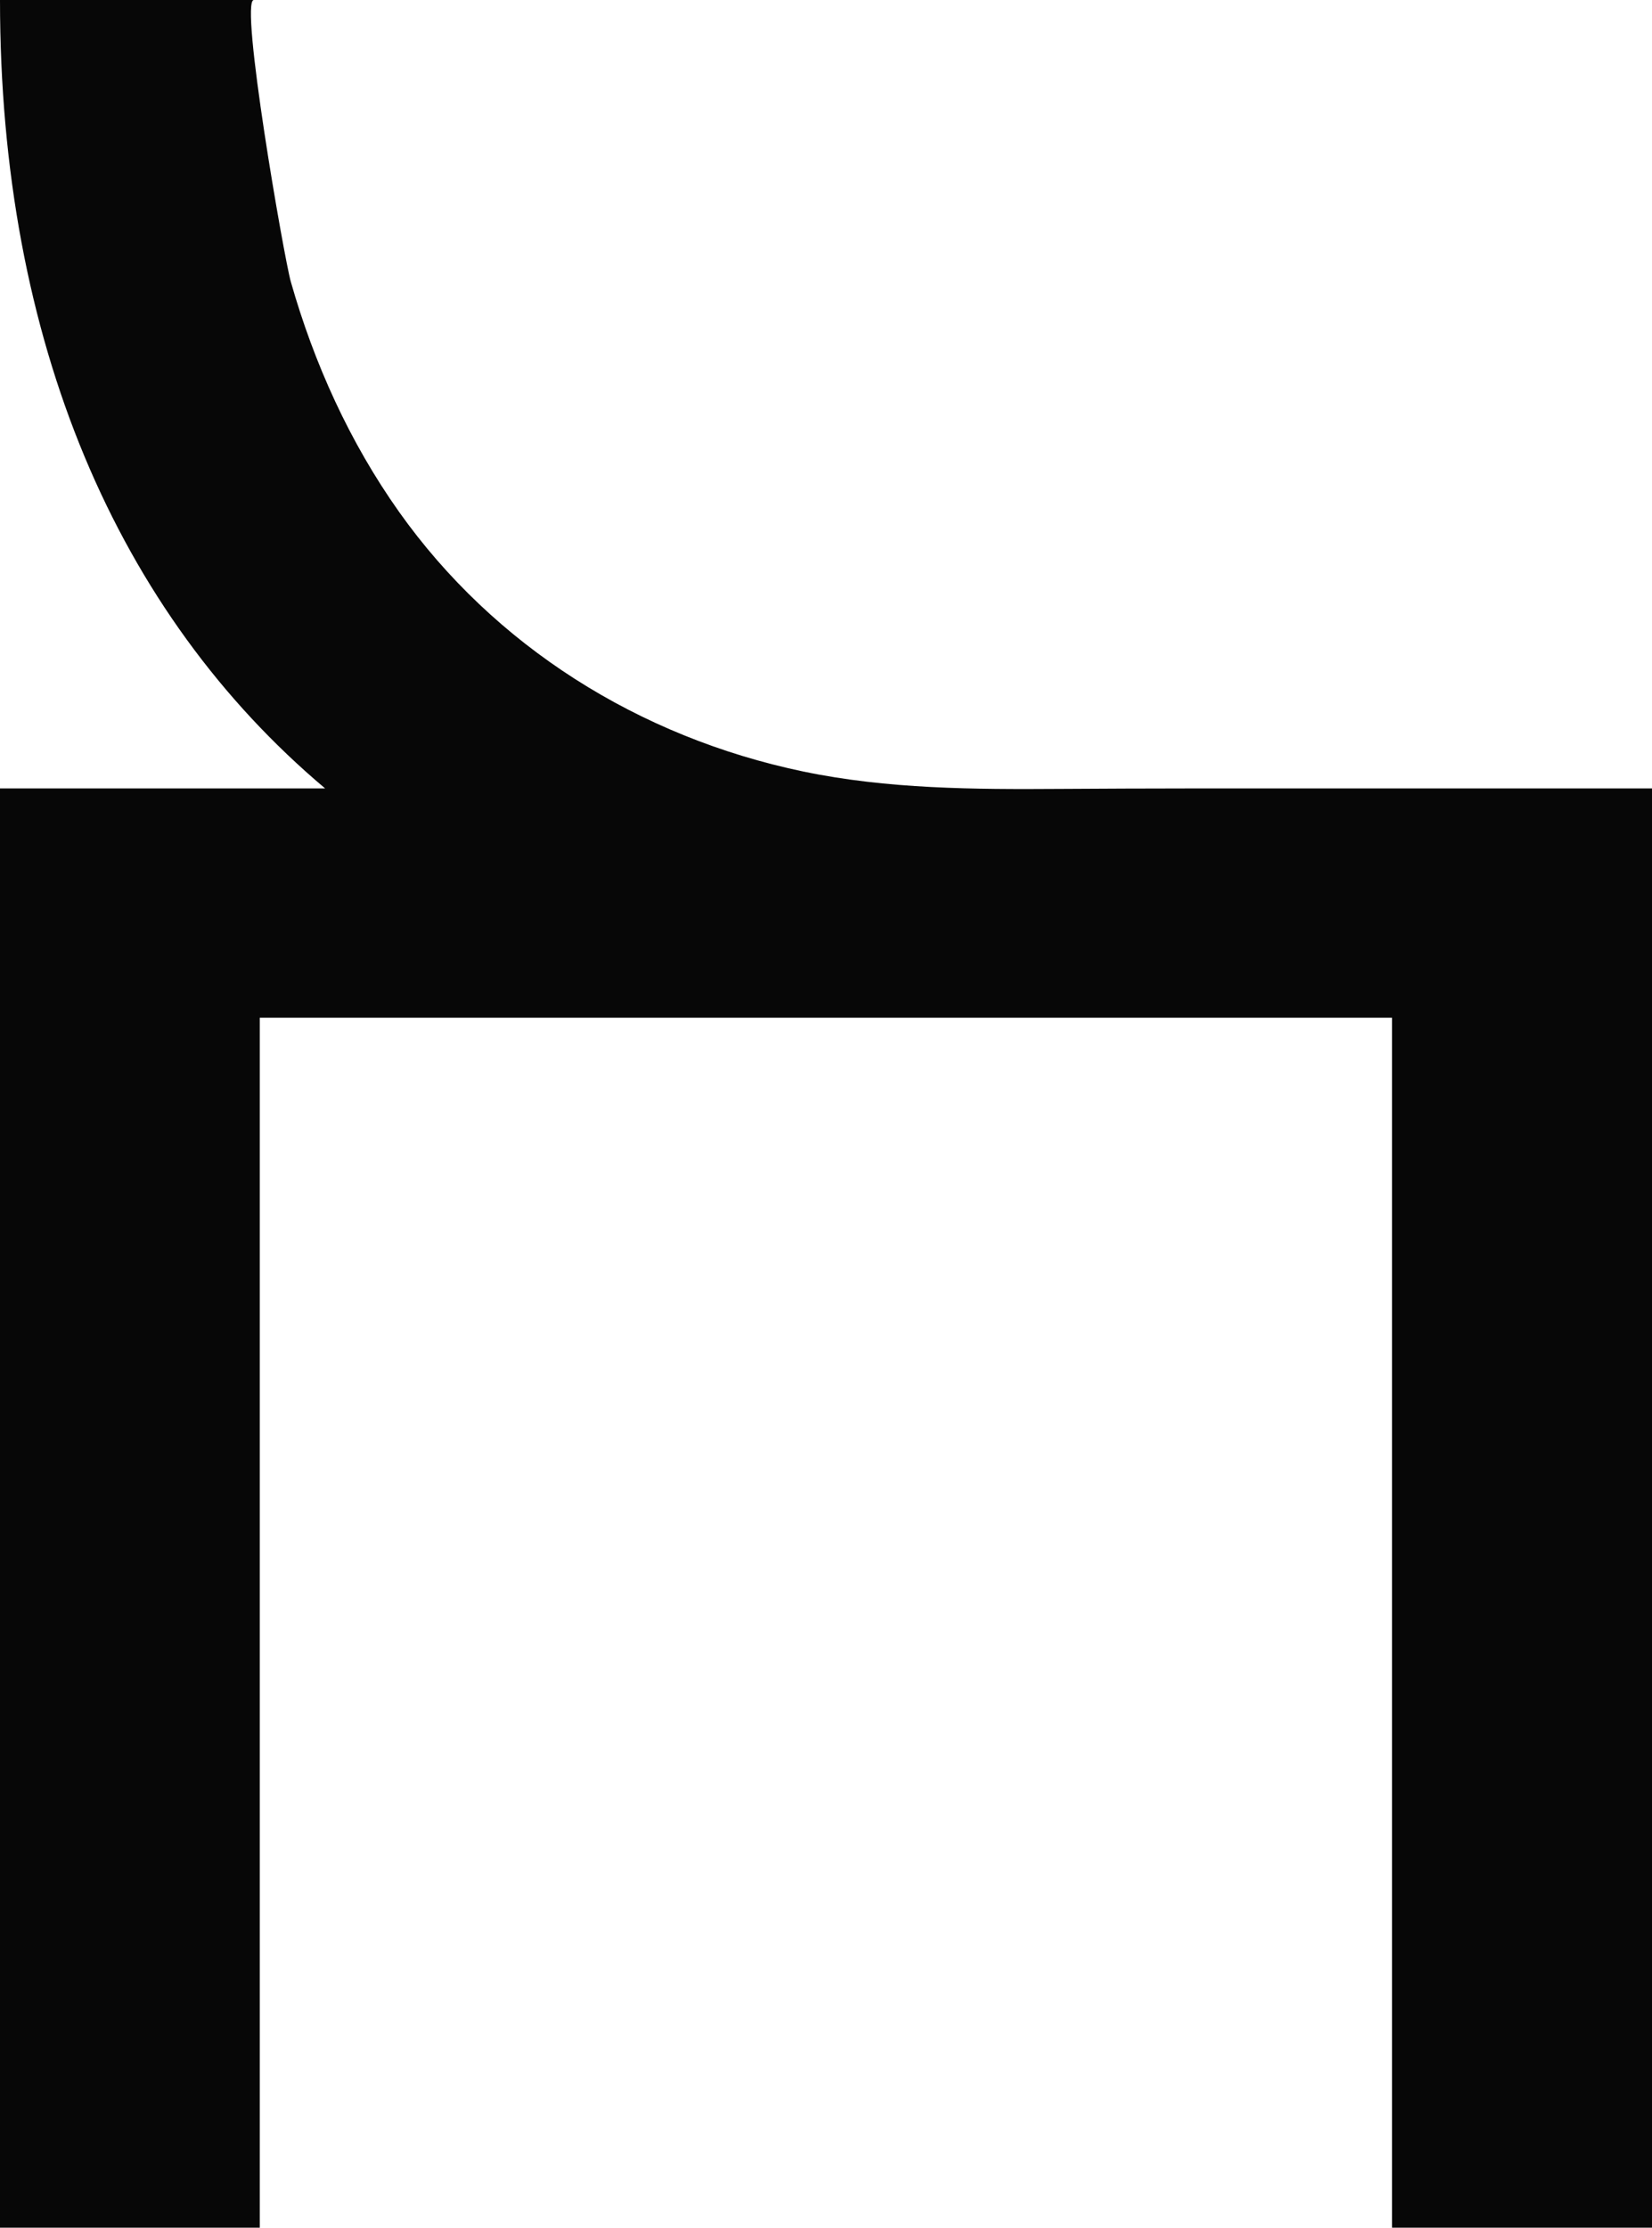 <?xml version="1.0" encoding="UTF-8"?> <svg xmlns="http://www.w3.org/2000/svg" width="23" height="31" viewBox="0 0 23 31" fill="none"><path d="M23 10.971V31H19.38V14.162H3.617V31H0V10.971H4.526C1.63 8.532 0 4.753 0 0H3.534C3.33 0 3.954 3.587 4.049 3.921C4.372 5.055 4.865 6.148 5.556 7.123C6.877 8.984 8.887 10.257 11.183 10.736C12.357 10.981 13.565 10.986 14.76 10.978C15.955 10.97 17.166 10.971 18.37 10.971H23Z" fill="#070707"></path></svg> 